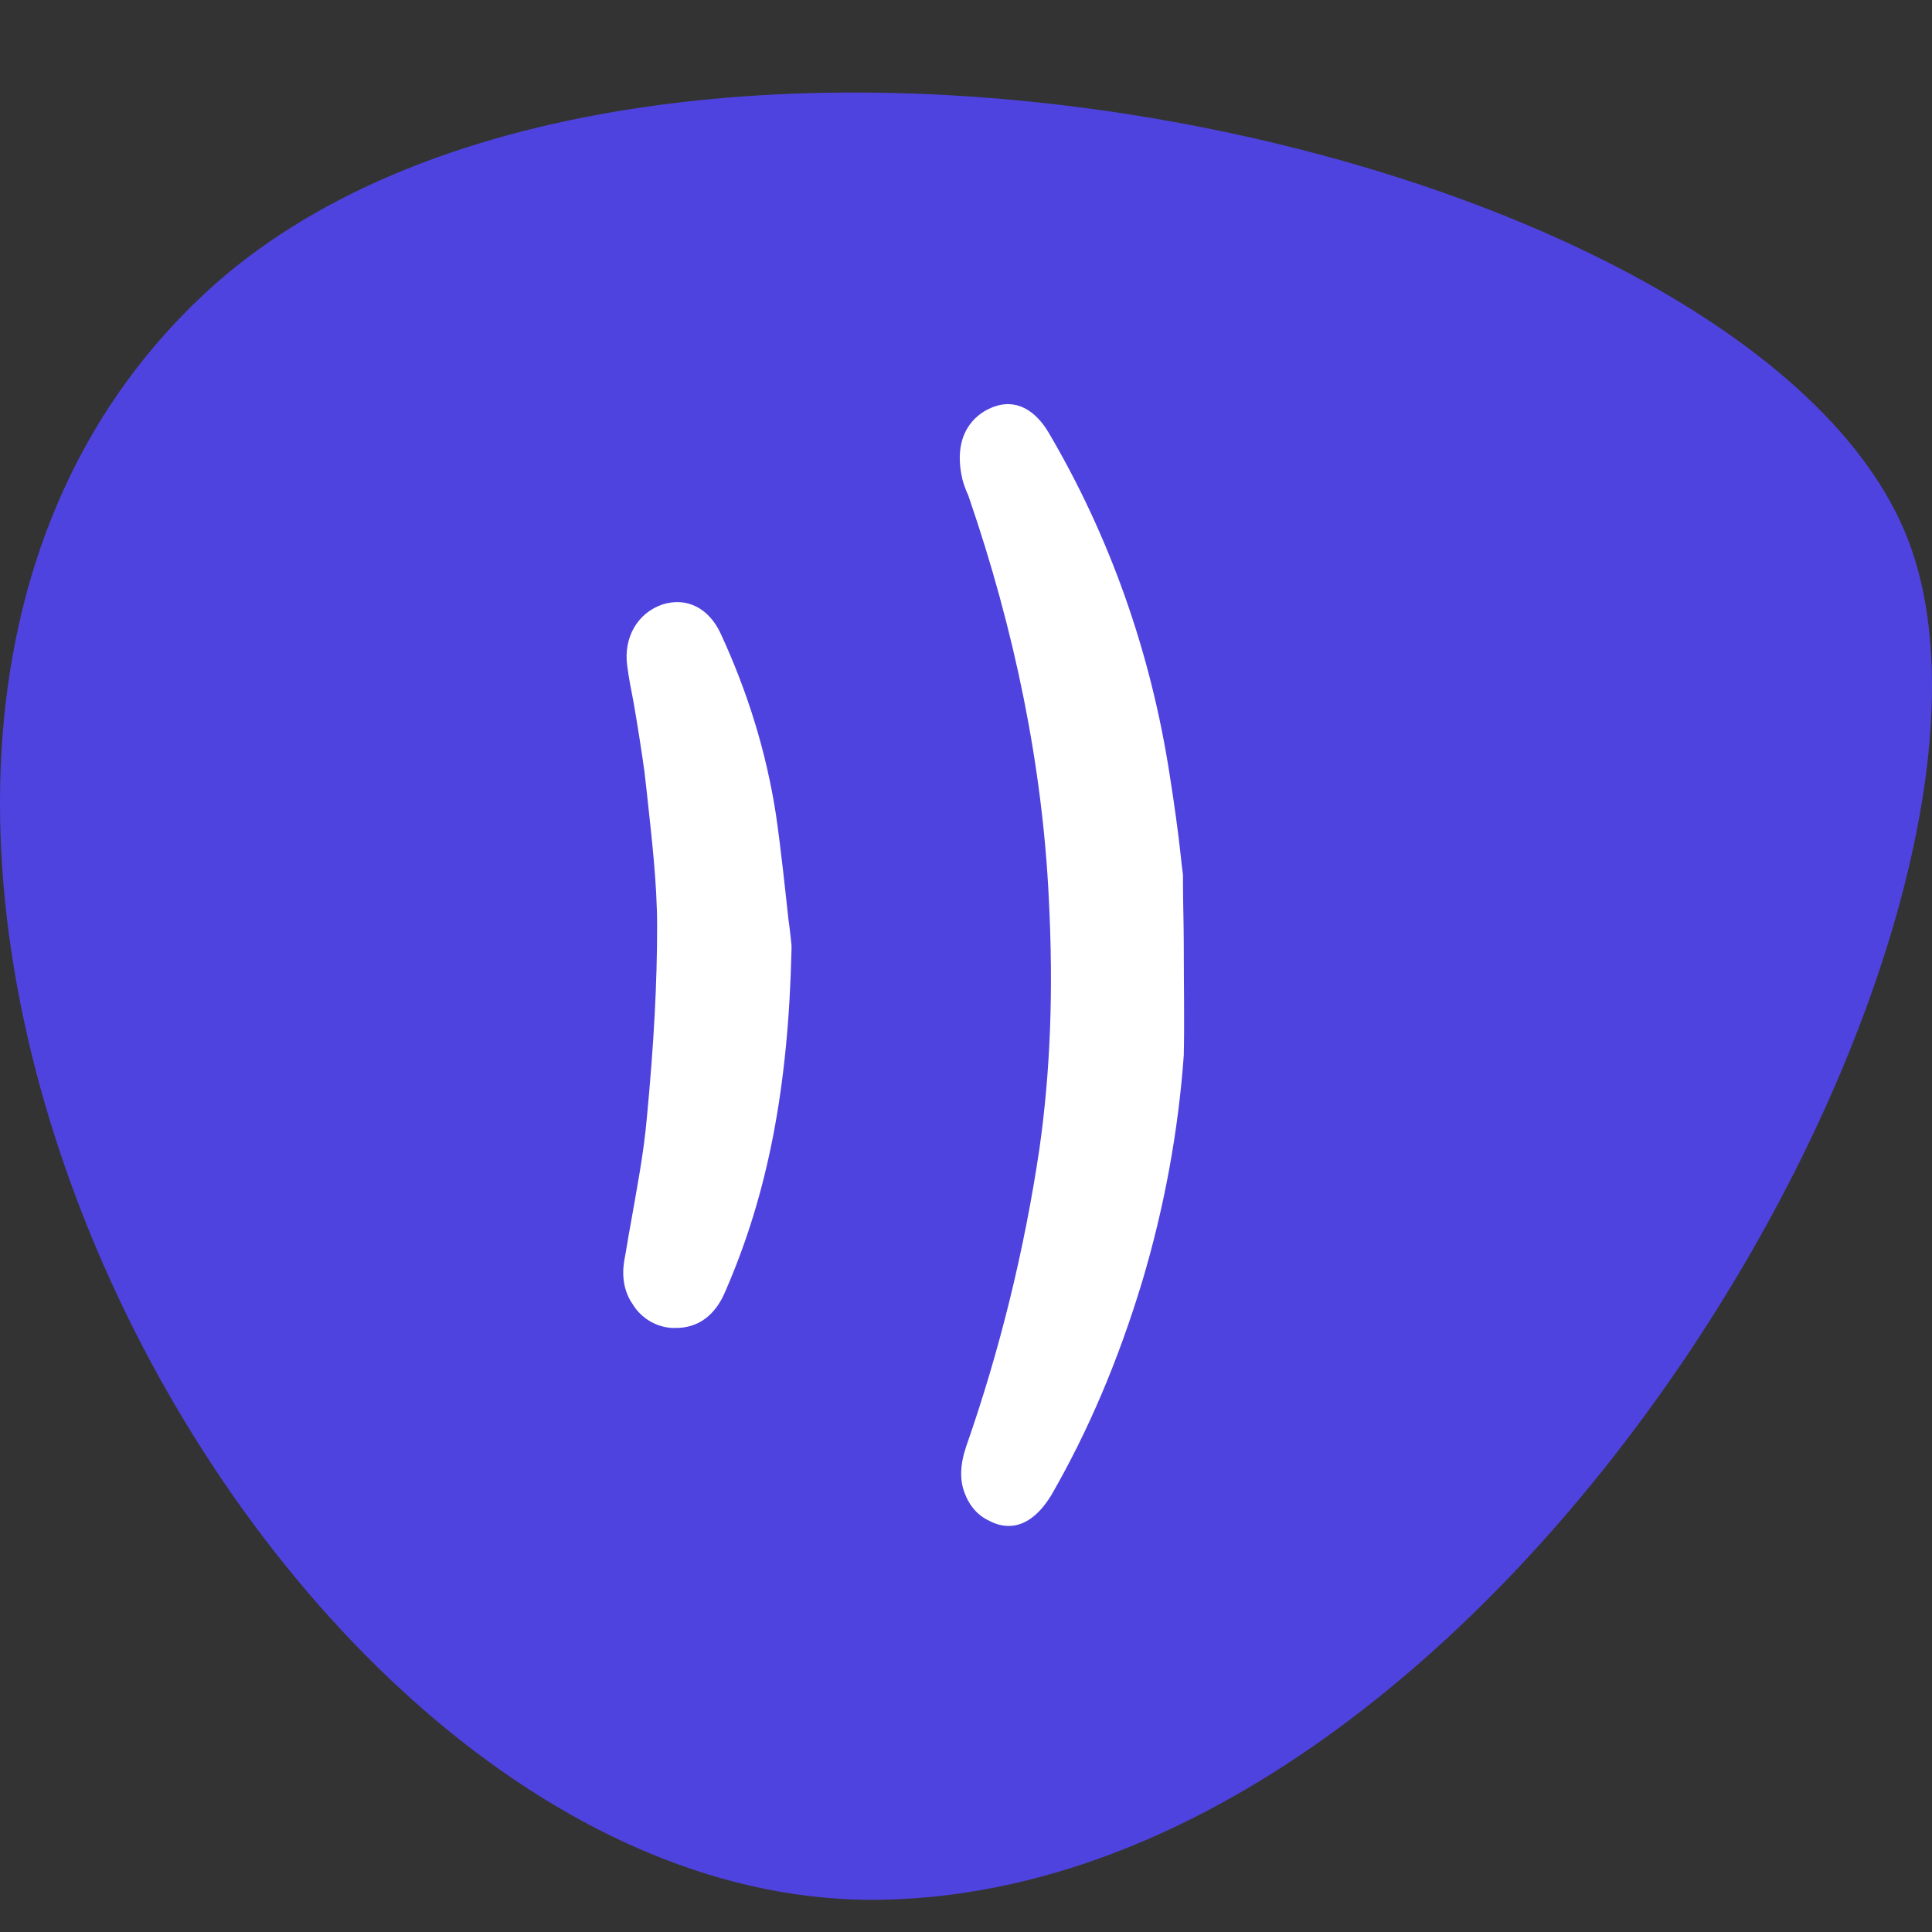 <svg width="32" height="32" viewBox="0 0 32 32" fill="none" xmlns="http://www.w3.org/2000/svg">
<rect x="0" y="0" width="32" height="32" fill="#333333" stroke="none"/>
<path fill-rule="evenodd" clip-rule="evenodd" d="M3.375 4.876C-5.274 12.968 4.24 31.641 14.591 31.466C24.942 31.292 33.885 15.457 31.656 9.082C29.311 2.372 10.427 -1.717 3.375 4.876V4.876Z" fill="#4F43DF"/>
<path fill-rule="evenodd" clip-rule="evenodd" d="M19.607 15.646C19.607 15.313 19.594 14.966 19.594 14.586V14.491C19.579 14.381 19.566 14.27 19.555 14.159C19.516 13.796 19.451 13.321 19.373 12.831C19.061 10.807 18.385 8.894 17.372 7.171C17.112 6.728 16.748 6.586 16.371 6.776C16.176 6.87 15.76 7.171 15.942 7.946C15.968 8.041 15.994 8.104 16.02 8.167C16.033 8.183 16.033 8.199 16.046 8.23C16.813 10.46 17.268 12.705 17.372 14.887C17.45 16.404 17.398 17.748 17.216 19.029C16.965 20.715 16.56 22.363 16.007 23.946C15.903 24.247 15.89 24.515 15.981 24.737C16.033 24.879 16.15 25.085 16.397 25.195C16.488 25.243 16.592 25.274 16.709 25.274C16.93 25.274 17.177 25.148 17.411 24.768C18.021 23.709 18.515 22.555 18.918 21.227C19.282 20.009 19.516 18.744 19.607 17.48C19.62 16.895 19.607 16.309 19.607 15.646ZM13.058 15.219C13.006 14.748 12.941 14.105 12.85 13.478C12.693 12.473 12.394 11.485 11.938 10.497C11.743 10.074 11.378 9.885 10.975 10.011C10.558 10.152 10.324 10.56 10.389 11.03C10.415 11.235 10.454 11.423 10.493 11.627C10.558 12.003 10.623 12.411 10.675 12.787L10.714 13.133C10.793 13.87 10.884 14.623 10.884 15.344C10.884 16.27 10.832 17.274 10.714 18.513C10.662 19.109 10.545 19.705 10.441 20.301C10.402 20.505 10.376 20.693 10.337 20.897C10.298 21.148 10.337 21.399 10.48 21.603C10.623 21.838 10.871 21.98 11.131 21.995H11.196C11.561 21.995 11.847 21.791 12.016 21.384C12.719 19.768 13.058 18.011 13.11 15.721V15.658C13.097 15.548 13.084 15.391 13.058 15.219" fill="white"/>
</svg>
